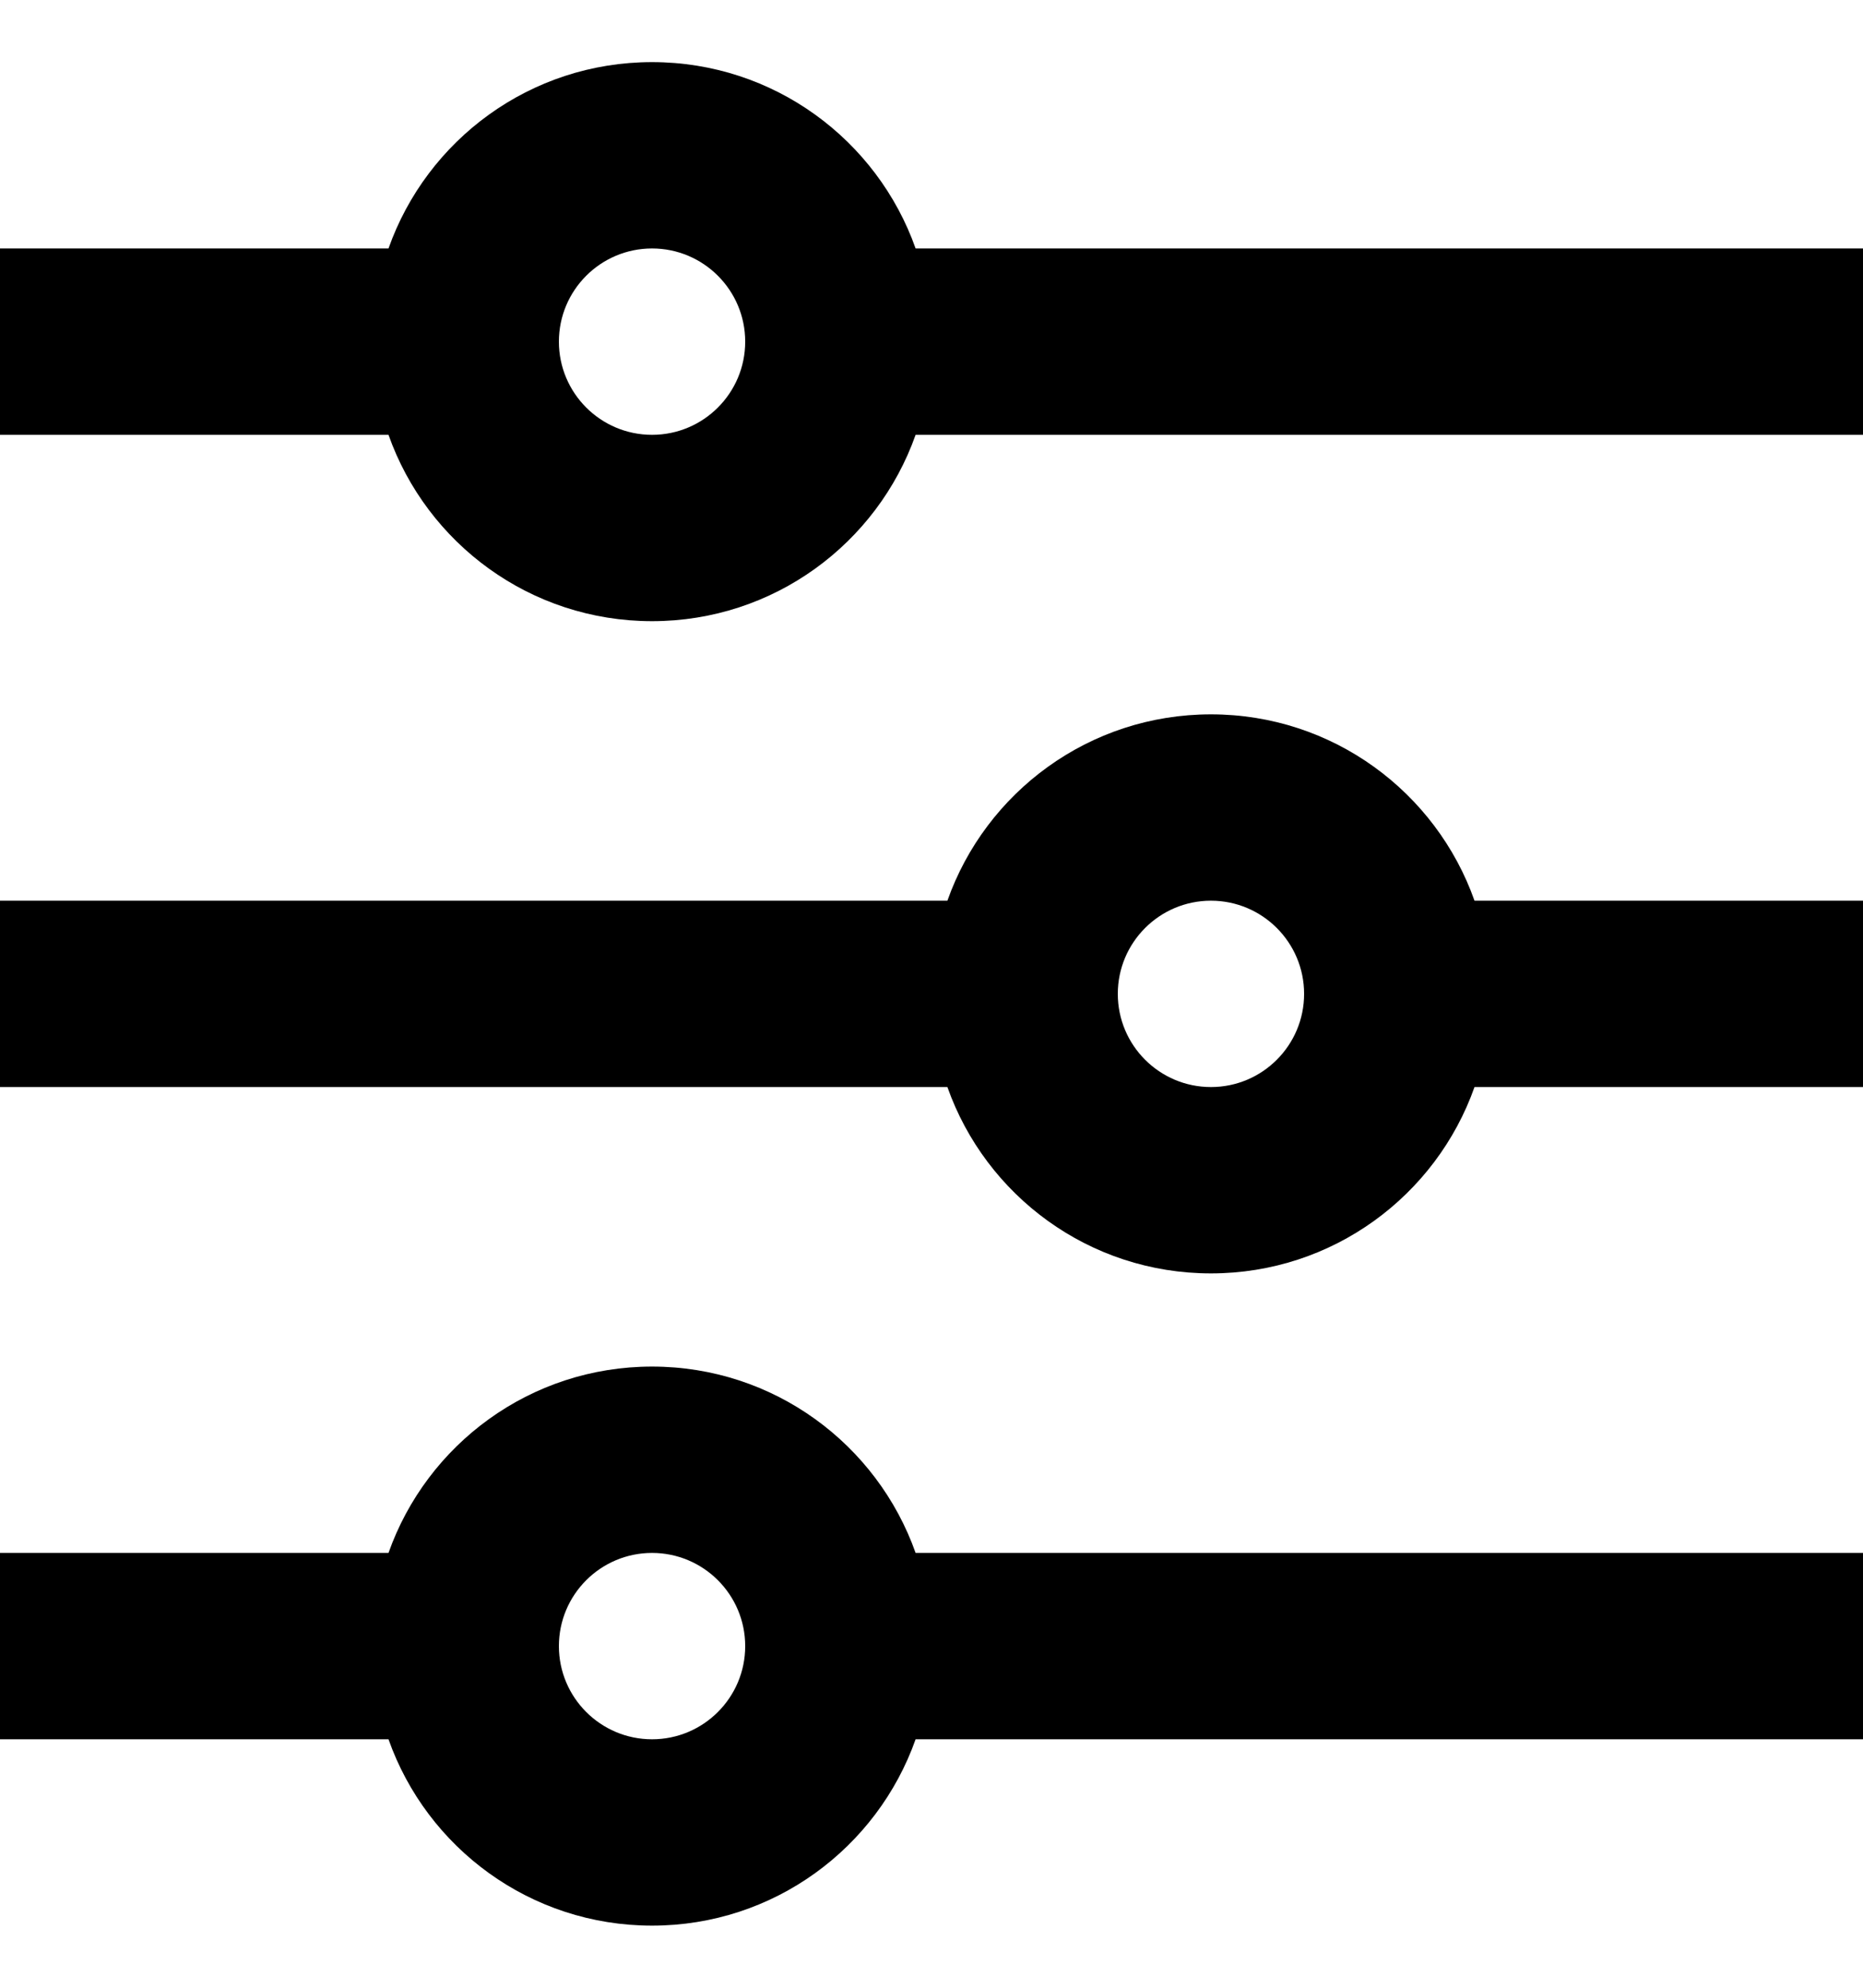 <svg width="15" height="16" viewBox="0 0 15 16" fill="none" xmlns="http://www.w3.org/2000/svg">
<path d="M3.128 12.5C3.437 11.626 4.27 11 5.25 11C6.23 11 7.063 11.626 7.372 12.5H15V14H7.372C7.063 14.874 6.23 15.5 5.25 15.5C4.27 15.5 3.437 14.874 3.128 14H0V12.5H3.128ZM7.628 7.25C7.937 6.376 8.77 5.75 9.75 5.75C10.73 5.75 11.563 6.376 11.872 7.25H15V8.75H11.872C11.563 9.624 10.73 10.25 9.75 10.25C8.77 10.25 7.937 9.624 7.628 8.75H0V7.25H7.628ZM3.128 2C3.437 1.126 4.27 0.5 5.25 0.5C6.23 0.5 7.063 1.126 7.372 2H15V3.5H7.372C7.063 4.374 6.23 5 5.25 5C4.27 5 3.437 4.374 3.128 3.5H0V2H3.128ZM5.25 3.5C5.664 3.5 6 3.164 6 2.75C6 2.336 5.664 2 5.25 2C4.836 2 4.5 2.336 4.5 2.75C4.5 3.164 4.836 3.5 5.25 3.5ZM9.75 8.75C10.164 8.75 10.5 8.414 10.5 8C10.5 7.586 10.164 7.25 9.75 7.25C9.336 7.25 9 7.586 9 8C9 8.414 9.336 8.75 9.75 8.75ZM5.25 14C5.664 14 6 13.664 6 13.25C6 12.836 5.664 12.5 5.25 12.5C4.836 12.5 4.5 12.836 4.5 13.25C4.5 13.664 4.836 14 5.25 14Z" fill="black"/>
</svg>
